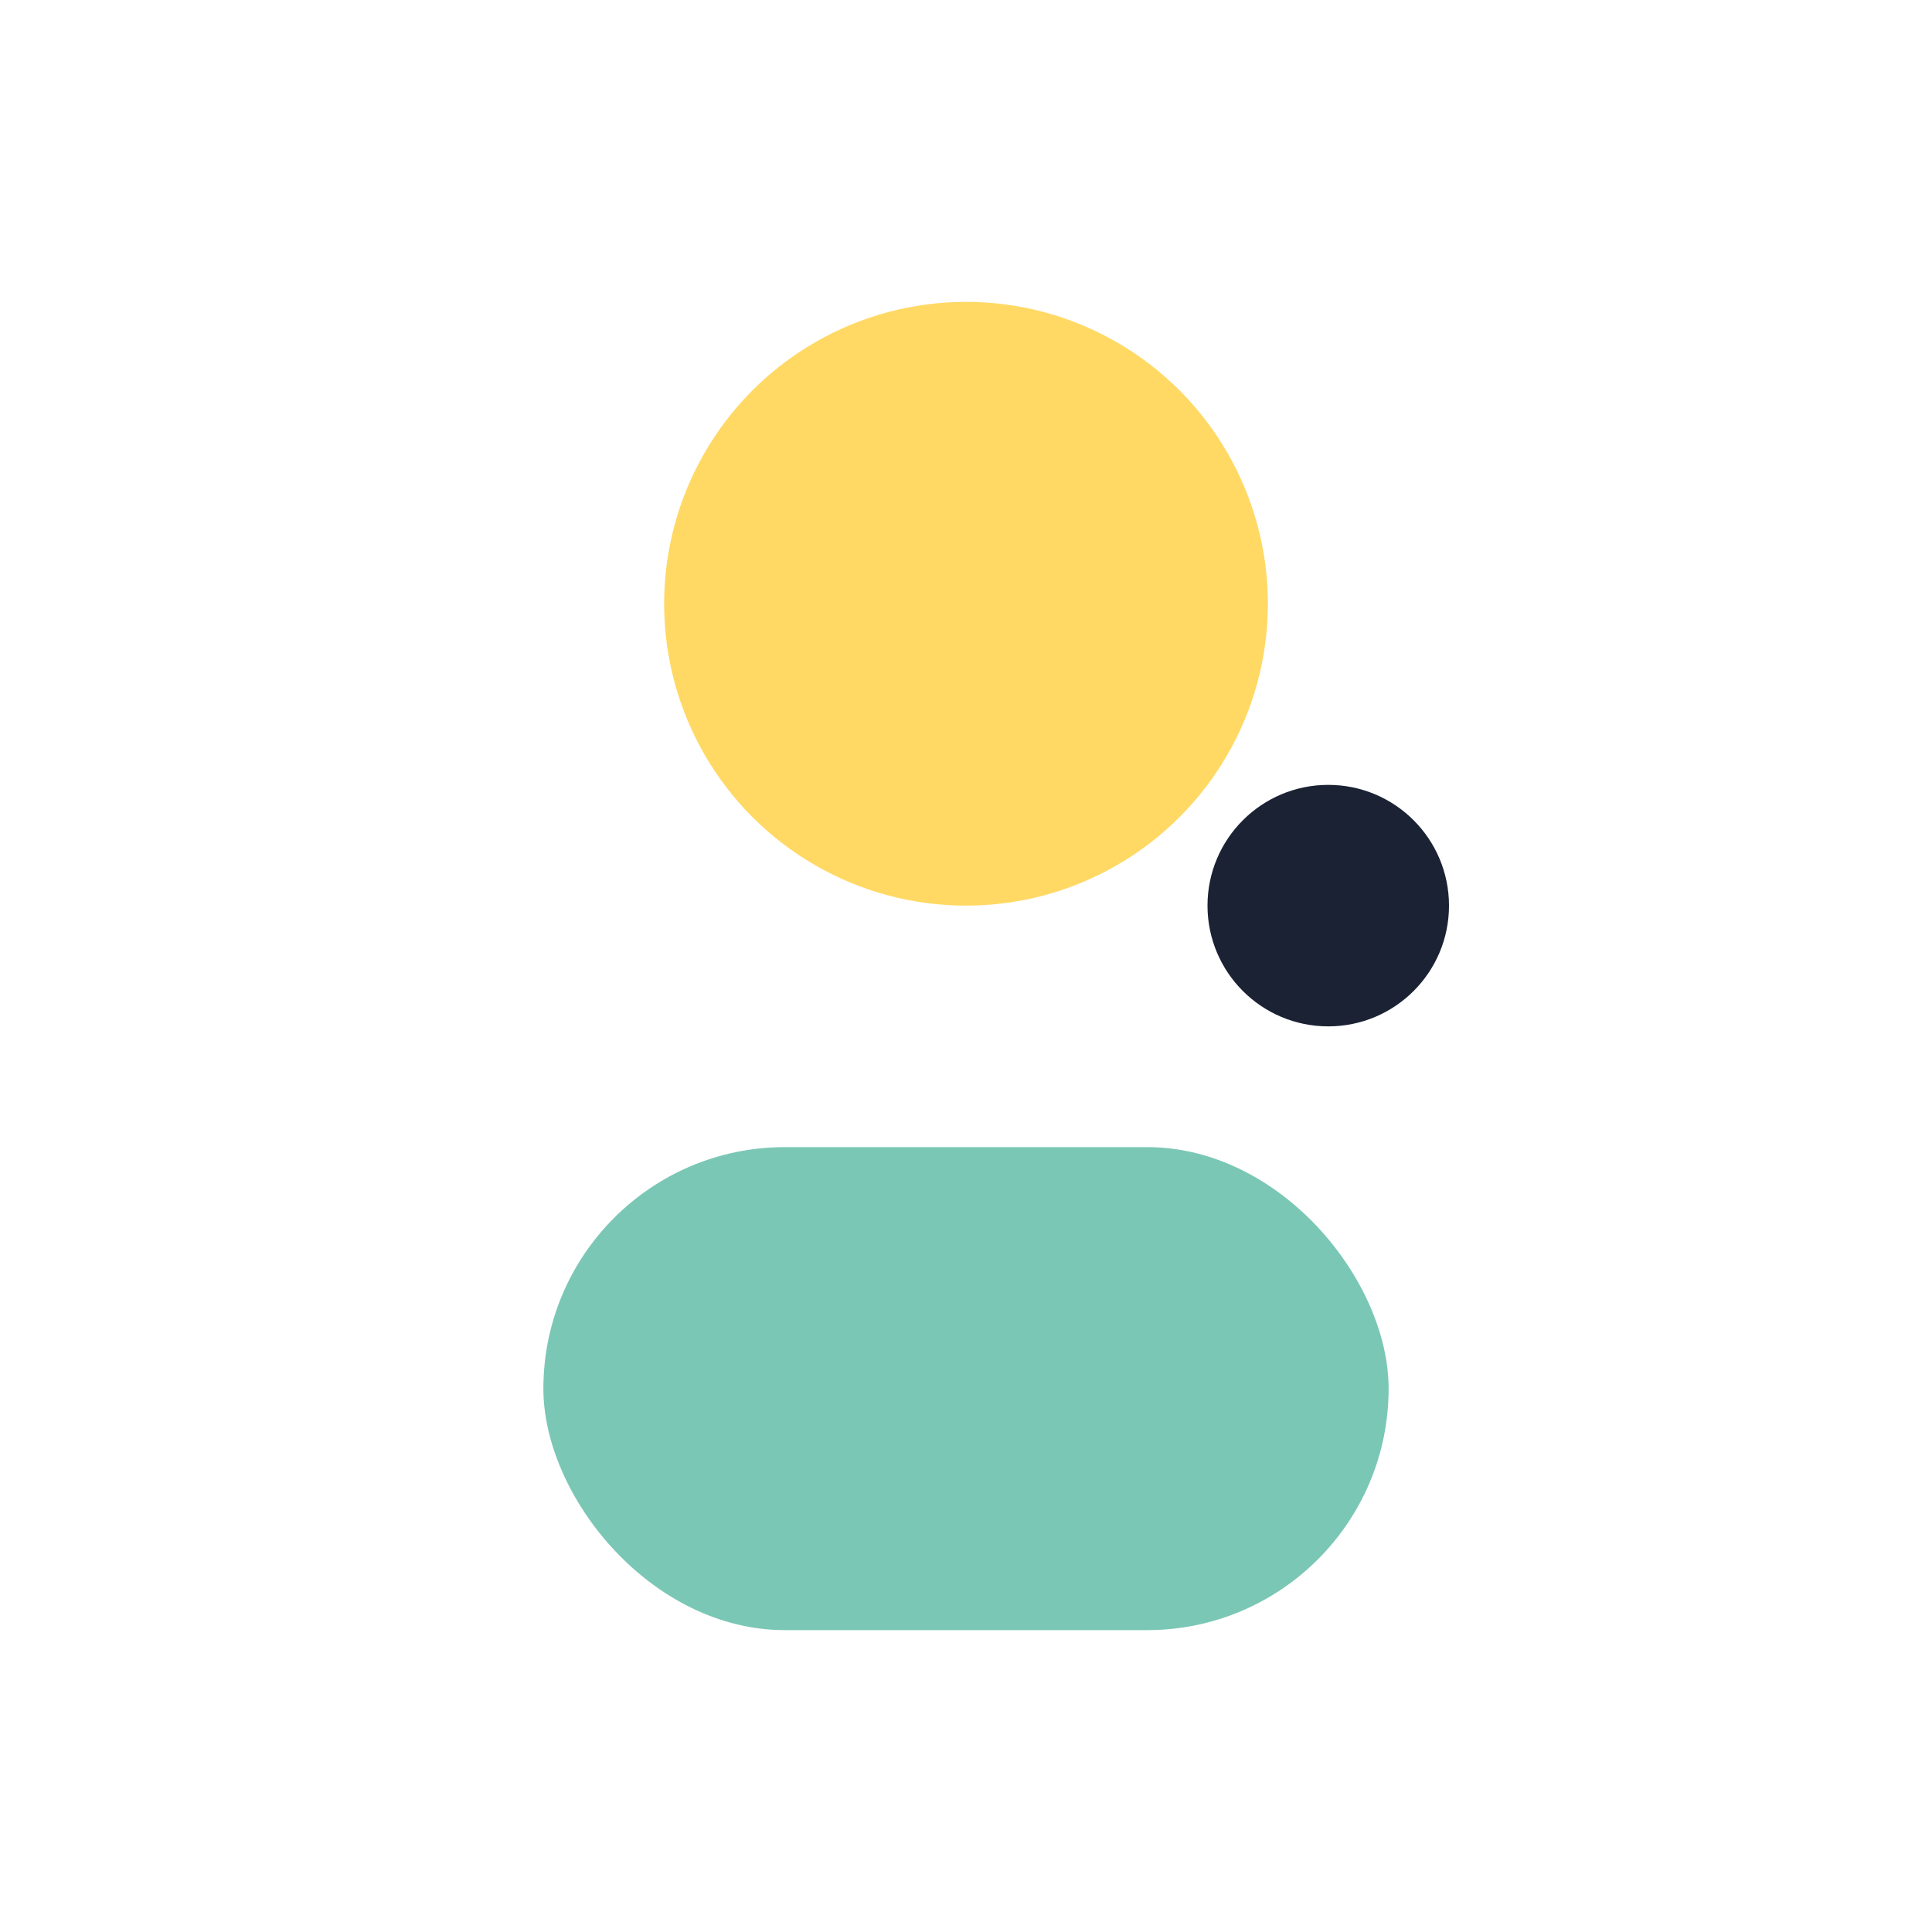 <?xml version="1.0" encoding="UTF-8"?>
<svg xmlns="http://www.w3.org/2000/svg" width="32" height="32" viewBox="0 0 32 32"><circle cx="16" cy="10" r="5" fill="#FFD964"/><rect x="9" y="19" width="14" height="8" rx="4" fill="#7BC7B5"/><circle cx="22" cy="15" r="2" fill="#1A2233"/></svg>